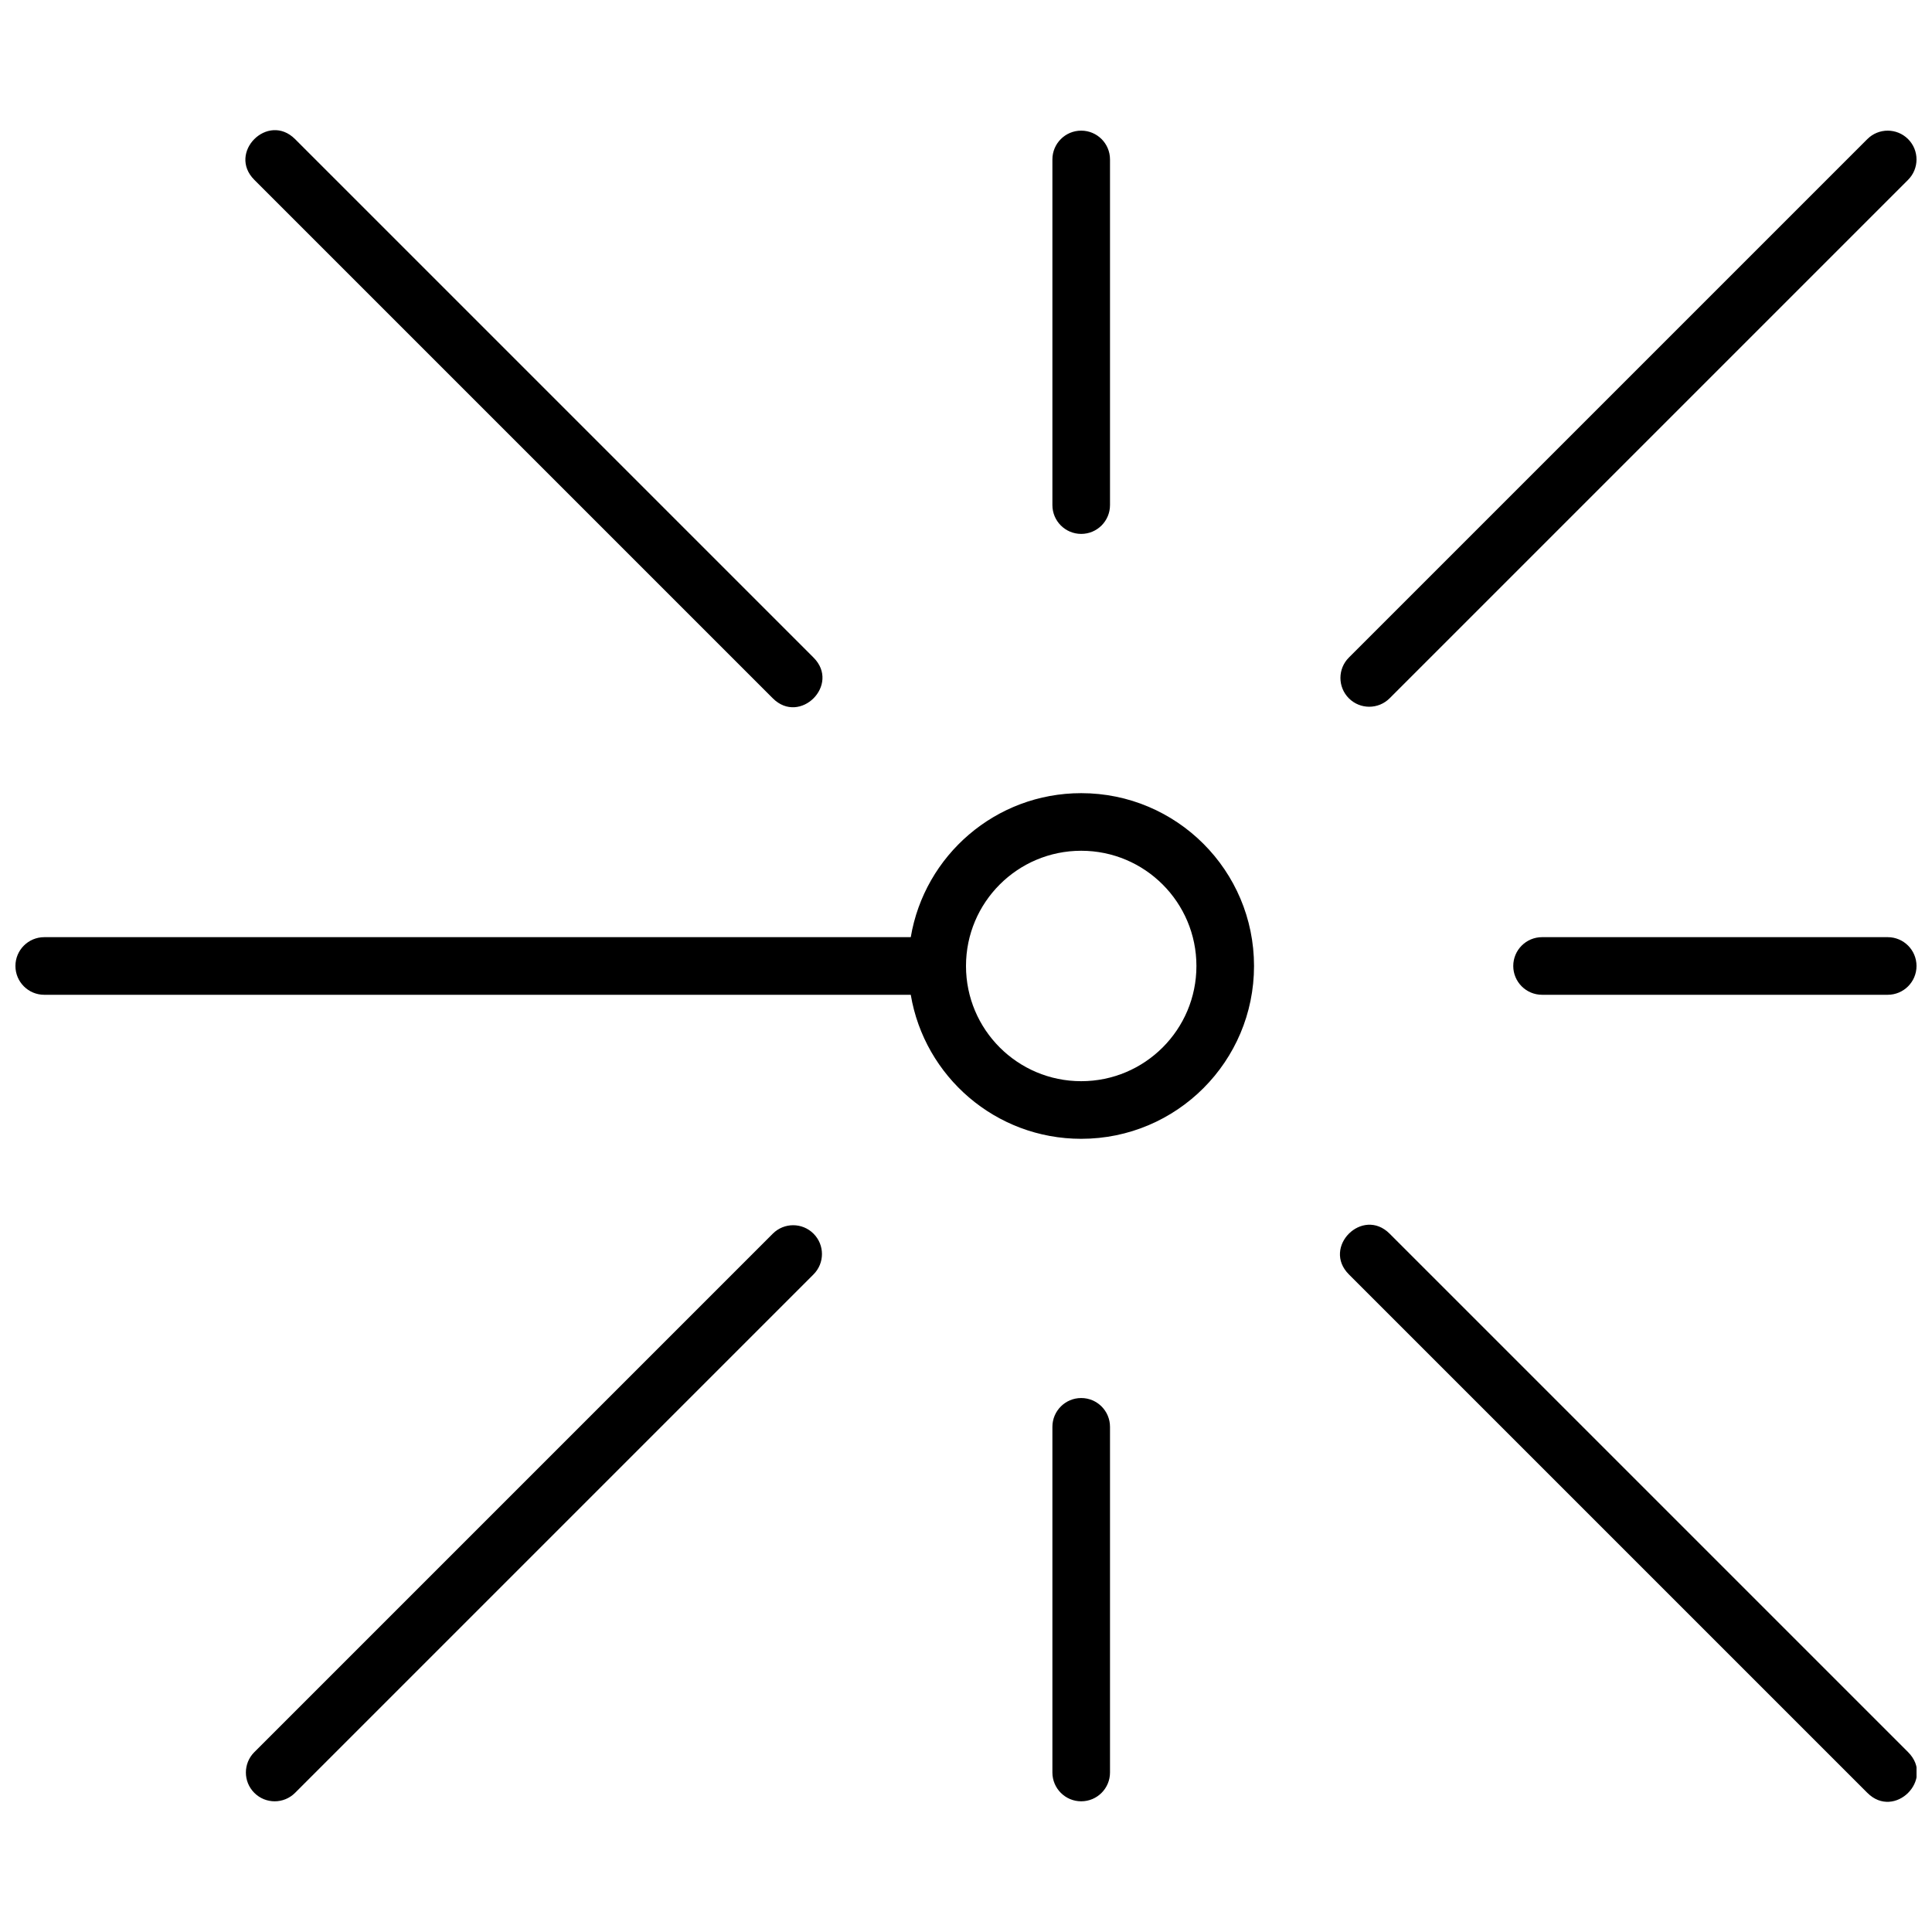 <?xml version="1.0" encoding="UTF-8"?>
<!-- Uploaded to: SVG Repo, www.svgrepo.com, Generator: SVG Repo Mixer Tools -->
<svg width="800px" height="800px" version="1.1" viewBox="144 144 512 512" xmlns="http://www.w3.org/2000/svg">
 <defs>
  <clipPath id="a">
   <path d="m148.09 178h503.81v444h-503.81z"/>
  </clipPath>
 </defs>
 <g clip-path="url(#a)">
  <path d="m638.87 619.13-137.4-137.4c-7.195-7.195 3.598-17.992 10.797-10.793l137.4 137.4c7.195 7.195-3.598 17.992-10.797 10.793zm-290.07-290.07-137.4-137.4c-7.199-7.199 3.598-17.992 10.793-10.797l137.4 137.4c7.199 7.199-3.598 17.992-10.793 10.797zm36.562 78.57h-229.64c-4.215 0-7.633-3.418-7.633-7.633 0-4.219 3.418-7.637 7.633-7.637h229.64c3.637-21.66 22.477-38.164 45.168-38.164 25.297 0 45.801 20.504 45.801 45.801 0 25.293-20.504 45.801-45.801 45.801-22.691 0-41.531-16.508-45.168-38.168zm45.168 22.898c16.863 0 30.535-13.668 30.535-30.531s-13.672-30.535-30.535-30.535-30.531 13.672-30.531 30.535 13.668 30.531 30.531 30.531zm7.633-152.67c0 4.215-3.414 7.633-7.633 7.633-4.215 0-7.633-3.418-7.633-7.633v-91.602c0-4.215 3.418-7.633 7.633-7.633 4.219 0 7.633 3.418 7.633 7.633zm0 335.87c0 4.219-3.414 7.637-7.633 7.637-4.215 0-7.633-3.418-7.633-7.637v-91.602c0-4.215 3.418-7.633 7.633-7.633 4.219 0 7.633 3.418 7.633 7.633zm114.5-206.1c-4.215 0-7.633-3.418-7.633-7.633 0-4.219 3.418-7.637 7.633-7.637h91.602c4.215 0 7.633 3.418 7.633 7.637 0 4.215-3.418 7.633-7.633 7.633zm-40.402-78.57c-2.981 2.981-7.816 2.981-10.797 0s-2.981-7.816 0-10.797l137.4-137.4c2.981-2.981 7.816-2.981 10.797 0s2.981 7.816 0 10.797zm-290.07 290.07c-2.981 2.981-7.812 2.981-10.793 0-2.981-2.981-2.981-7.812 0-10.793l137.4-137.4c2.981-2.984 7.812-2.984 10.793 0 2.984 2.981 2.984 7.812 0 10.793z" fill-rule="evenodd"/>
 </g>
</svg>